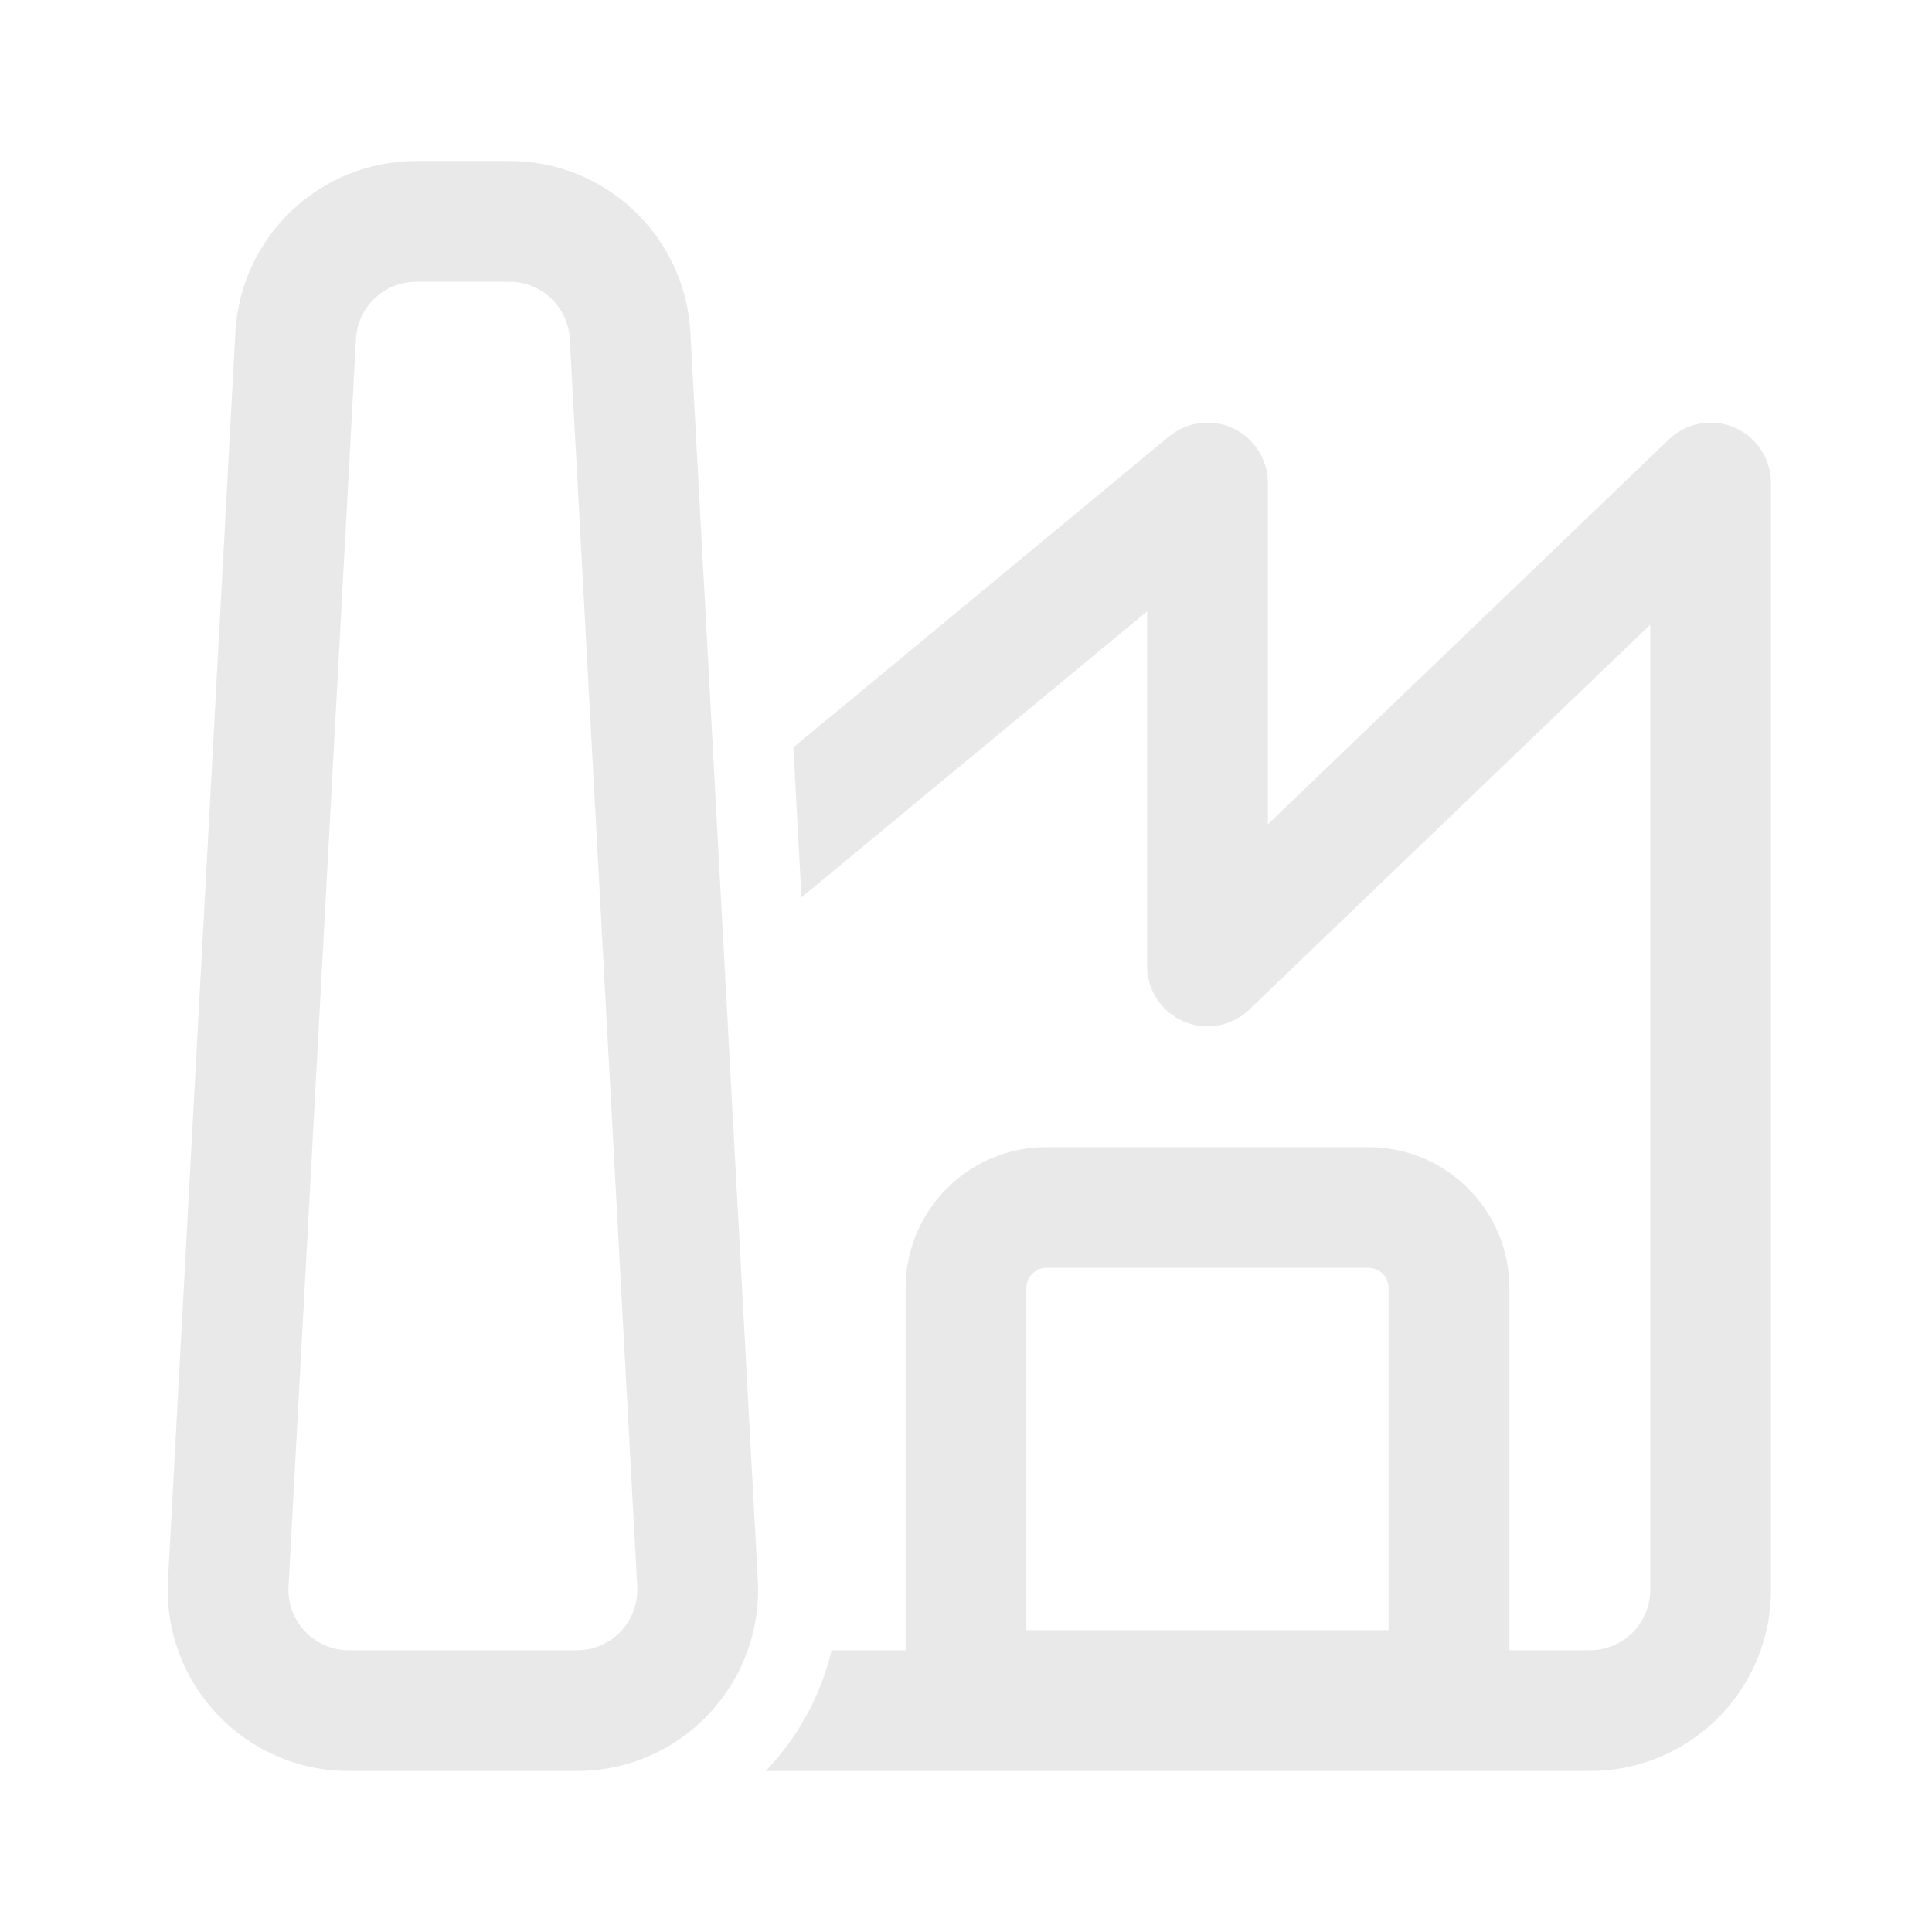 <svg width="24px" height="24px" viewBox="0 0 24 24" fill="none" xmlns="http://www.w3.org/2000/svg">
<path d="M2.924 4.129C2.989 2.935 3.976 2 5.171 2H6.329C7.524 2 8.511 2.935 8.576 4.129L9.414 19.629C9.483 20.917 8.457 22 7.167 22H4.333C3.043 22 2.017 20.917 2.087 19.629L2.924 4.129ZM5.171 3.5C4.773 3.5 4.444 3.812 4.422 4.21L3.584 19.709C3.561 20.139 3.903 20.5 4.333 20.5H7.167C7.597 20.5 7.939 20.139 7.916 19.709L7.078 4.21C7.056 3.812 6.727 3.5 6.329 3.5H5.171Z" fill="#e9e9e9"/>
<path d="M9.512 22H19.75C20.993 22 22 20.993 22 19.75V6C22 5.699 21.82 5.428 21.544 5.31C21.267 5.192 20.947 5.251 20.731 5.459L15.75 10.24V6C15.75 5.709 15.582 5.445 15.319 5.321C15.056 5.198 14.746 5.237 14.522 5.422L9.856 9.284L9.956 11.148L14.25 7.594V12C14.25 12.301 14.429 12.572 14.706 12.69C14.982 12.808 15.303 12.749 15.519 12.541L20.5 7.76V19.75C20.5 20.164 20.164 20.5 19.75 20.5H18.75V16C18.75 15.034 17.966 14.25 17 14.25H13C12.034 14.25 11.25 15.034 11.25 16L11.25 20.5H10.33C10.195 21.072 9.907 21.588 9.512 22ZM17.25 16V20.25H12.75L12.75 16C12.75 15.862 12.862 15.75 13 15.75H17C17.138 15.75 17.25 15.862 17.25 16Z" fill="#e9e9e9"/>
</svg>
